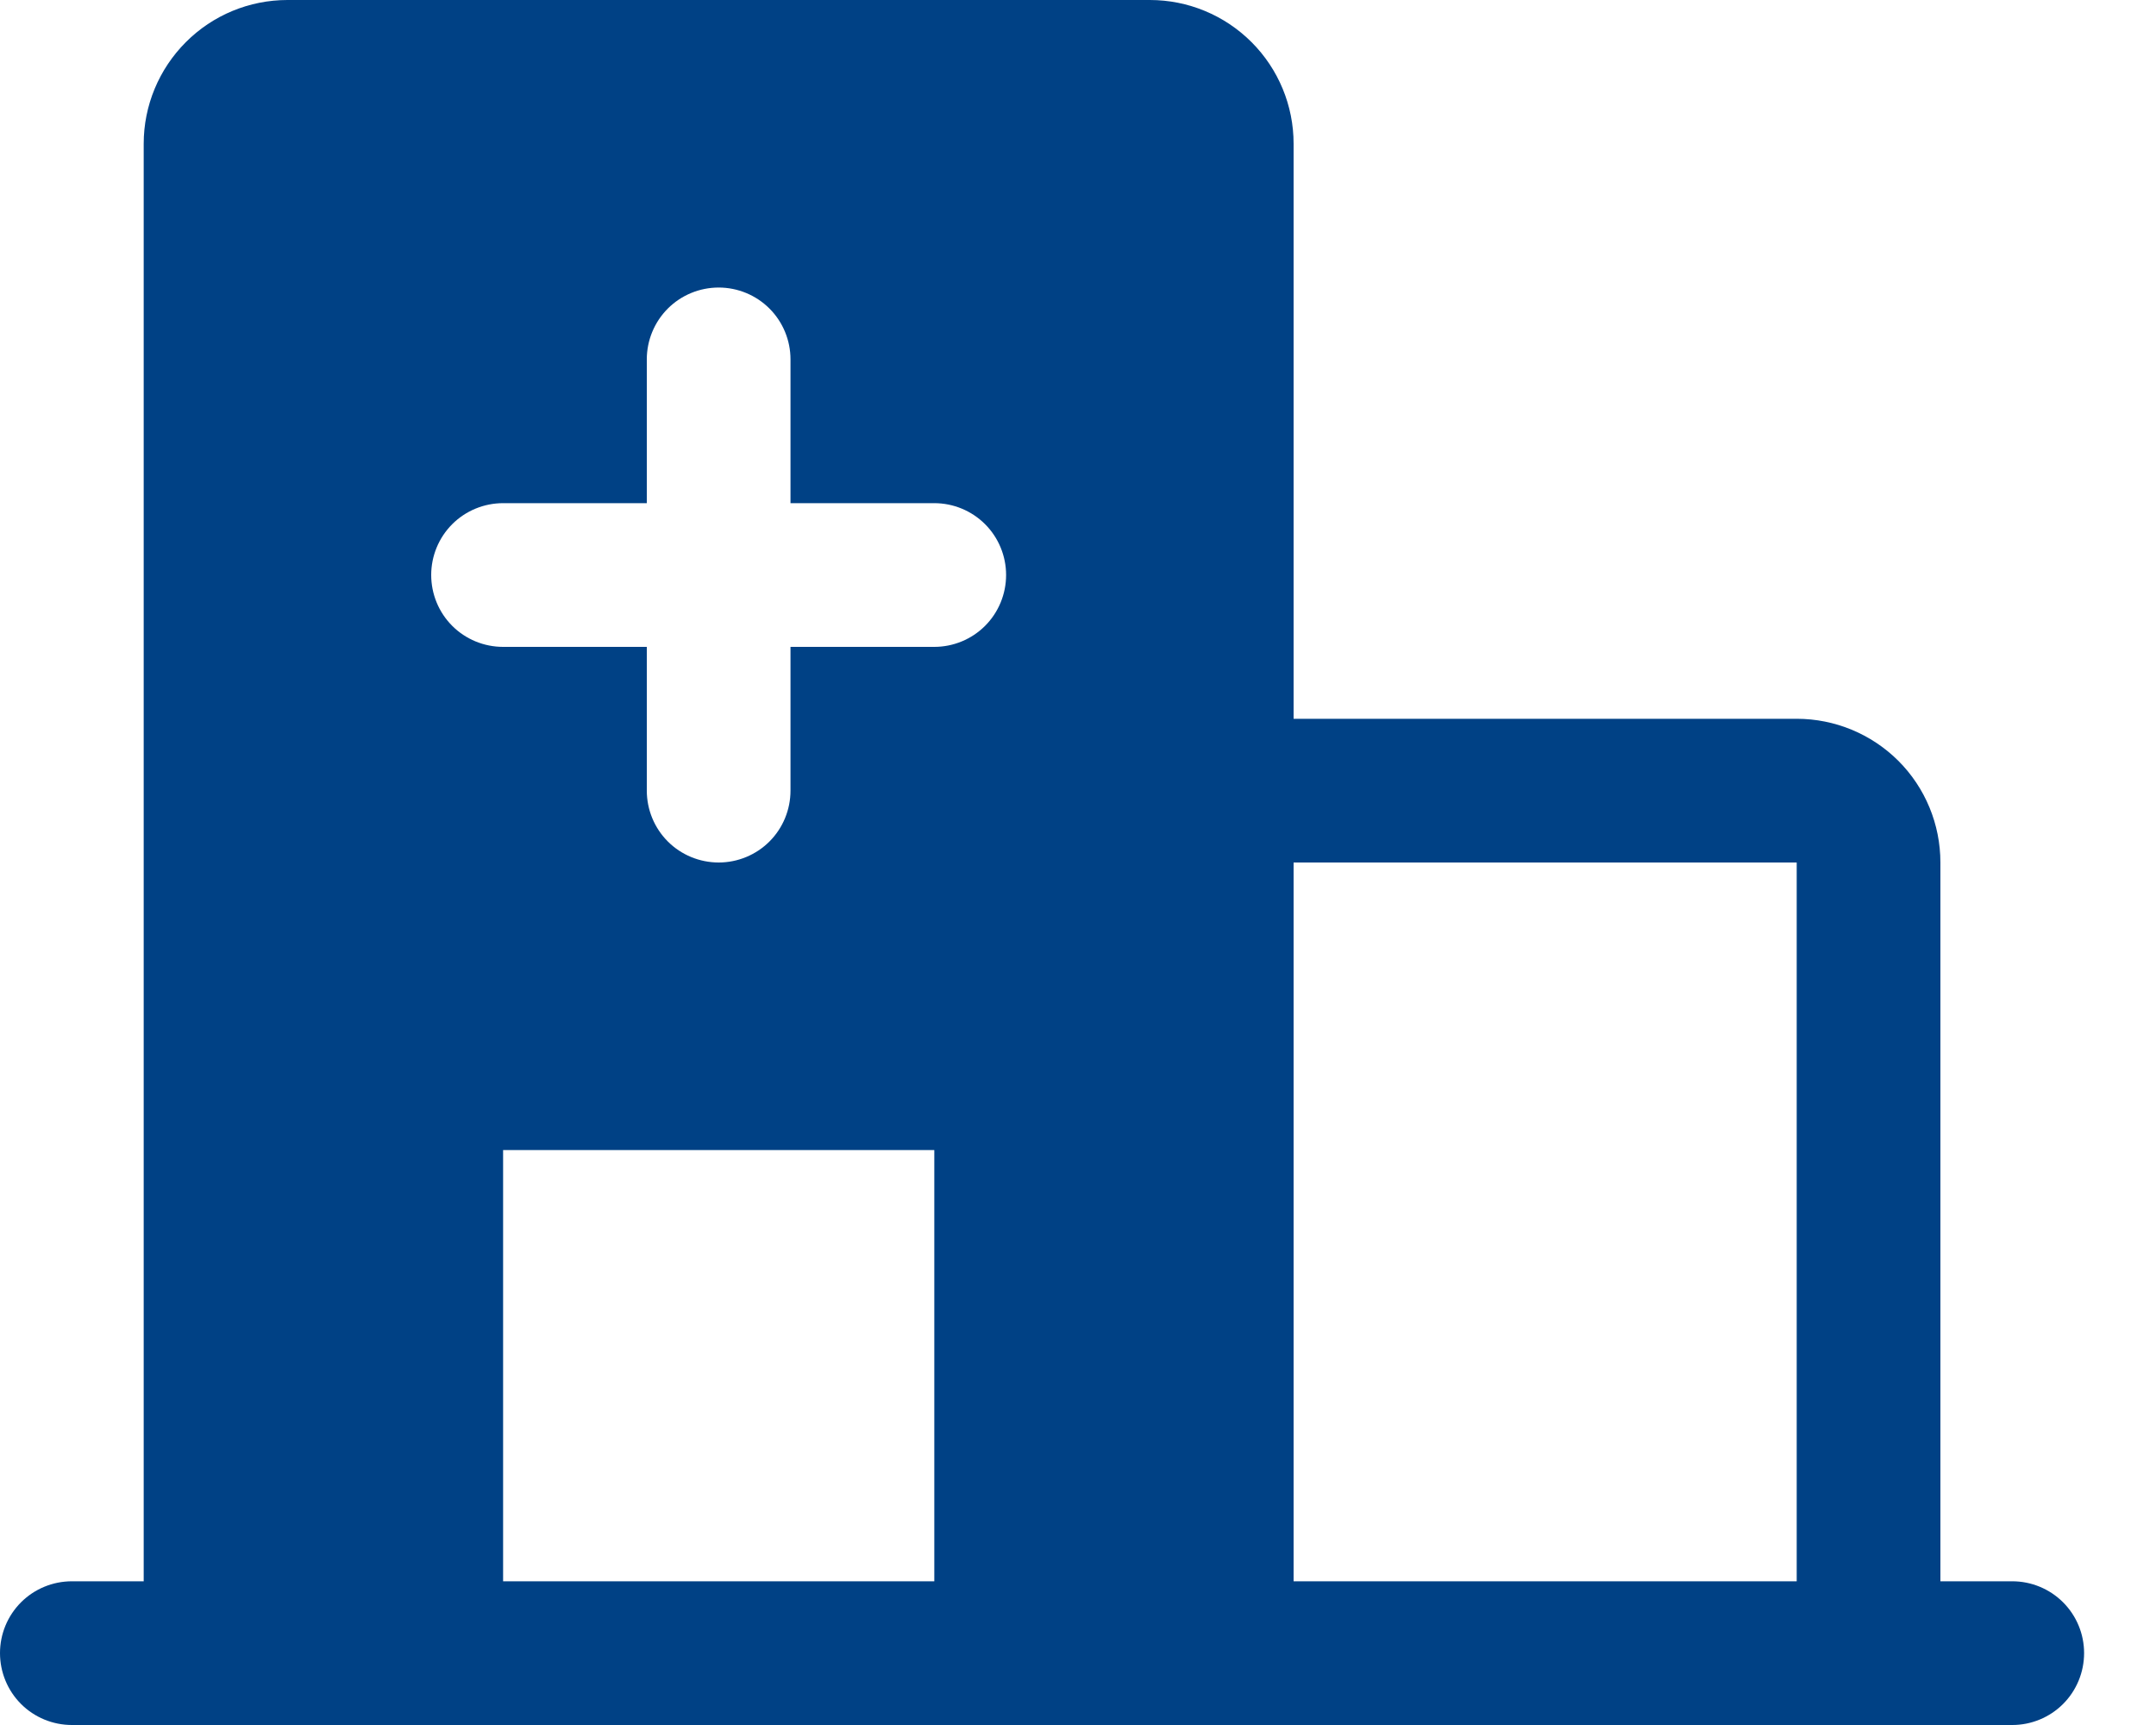 <svg width="20" height="16" viewBox="0 0 20 16" fill="none" xmlns="http://www.w3.org/2000/svg">
<path d="M18.667 14.667H18V8C18 7.646 17.86 7.307 17.61 7.057C17.359 6.807 17.02 6.667 16.667 6.667H12V1.333C12 0.98 11.86 0.641 11.61 0.391C11.359 0.14 11.02 0 10.667 0H2.667C2.313 0 1.974 0.14 1.724 0.391C1.474 0.641 1.333 0.98 1.333 1.333V14.667H0.667C0.49 14.667 0.32 14.737 0.195 14.862C0.07 14.987 0 15.156 0 15.333C0 15.51 0.07 15.68 0.195 15.805C0.32 15.93 0.49 16 0.667 16H18.667C18.843 16 19.013 15.93 19.138 15.805C19.263 15.68 19.333 15.51 19.333 15.333C19.333 15.156 19.263 14.987 19.138 14.862C19.013 14.737 18.843 14.667 18.667 14.667ZM8.667 14.667H4.667V10.667H8.667V14.667ZM8.667 6H7.333V7.333C7.333 7.51 7.263 7.68 7.138 7.805C7.013 7.93 6.843 8 6.667 8C6.49 8 6.32 7.93 6.195 7.805C6.07 7.68 6 7.51 6 7.333V6H4.667C4.49 6 4.32 5.93 4.195 5.805C4.07 5.68 4 5.51 4 5.333C4 5.157 4.07 4.987 4.195 4.862C4.32 4.737 4.49 4.667 4.667 4.667H6V3.333C6 3.157 6.07 2.987 6.195 2.862C6.32 2.737 6.49 2.667 6.667 2.667C6.843 2.667 7.013 2.737 7.138 2.862C7.263 2.987 7.333 3.157 7.333 3.333V4.667H8.667C8.843 4.667 9.013 4.737 9.138 4.862C9.263 4.987 9.333 5.157 9.333 5.333C9.333 5.51 9.263 5.68 9.138 5.805C9.013 5.93 8.843 6 8.667 6ZM16.667 14.667H12V8H16.667V14.667Z" fill="#004185"/>
</svg>
